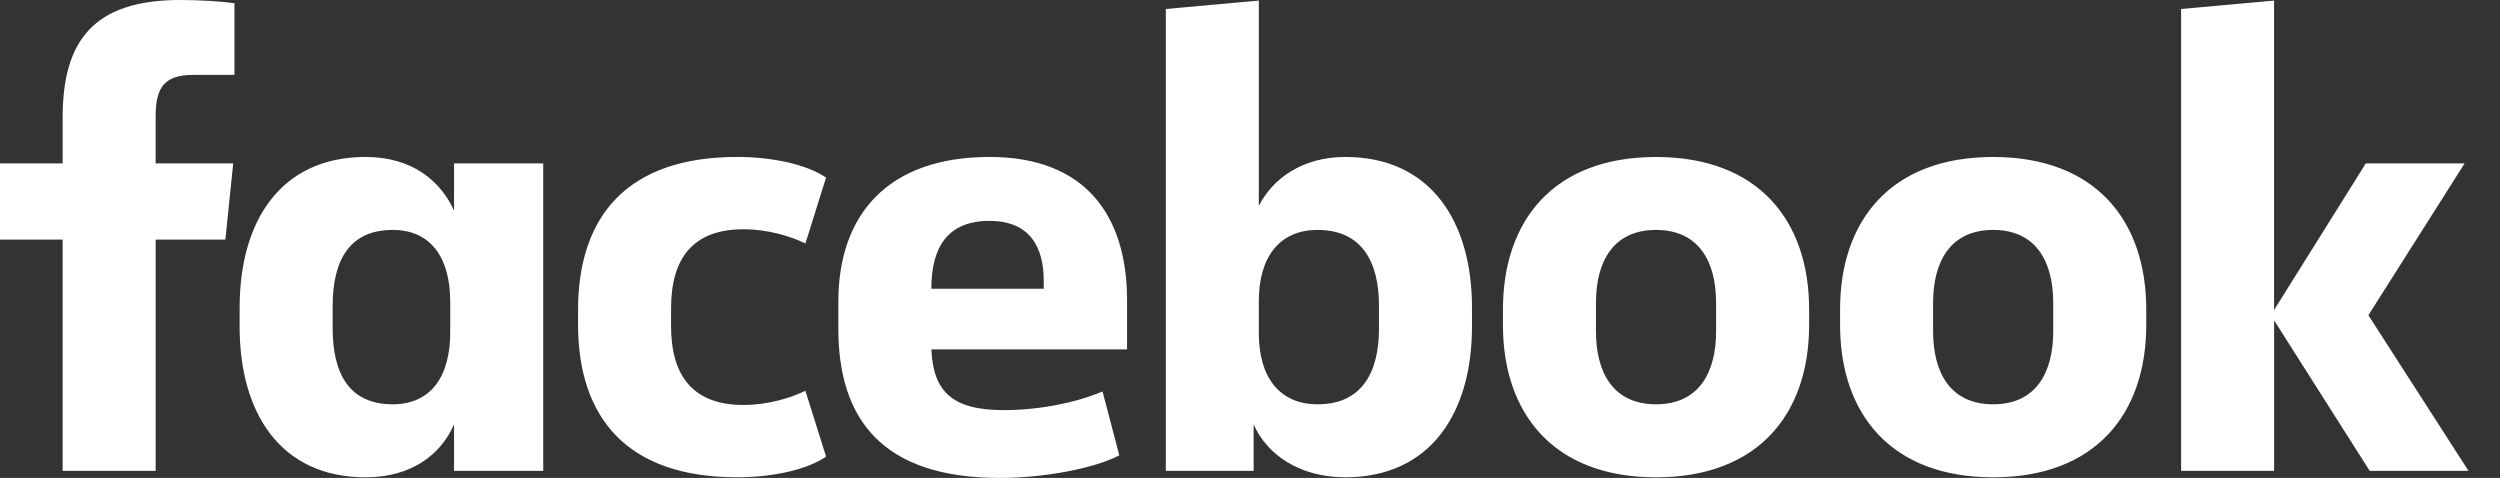 <svg xmlns="http://www.w3.org/2000/svg" width="68" height="13" viewBox="0 0 68 13">
    <rect x="0" y="0" width="68" height="13" fill="#333333" stroke="none"/>
    <path fill="#FFF" fill-rule="evenodd" d="M26.914 4.269c2.6 0 3.742 1.581 3.742 3.9v1.335h-5.323c.052 1.143.562 1.651 1.968 1.651.948 0 1.95-.193 2.688-.508l.456 1.738c-.667.352-2.038.615-3.25.615-3.197 0-4.392-1.598-4.392-4.058v-.738c0-2.371 1.352-3.935 4.111-3.935zm-16.97 0c1.265 0 2.037.65 2.406 1.458V4.444h2.426v8.363H12.35v-1.264c-.351.807-1.141 1.44-2.406 1.44-2.32 0-3.426-1.757-3.426-4.093v-.528c0-2.336 1.107-4.093 3.426-4.093zm10.101 0c.983 0 1.915.21 2.424.562l-.562 1.792c-.387-.193-1.018-.387-1.686-.387-1.371 0-1.968.79-1.968 2.144v.491c0 1.353.597 2.144 1.968 2.144.668 0 1.3-.194 1.686-.387l.562 1.792c-.509.352-1.44.562-2.424.562-2.969 0-4.322-1.598-4.322-4.163v-.387c0-2.564 1.353-4.163 4.322-4.163zM34.24.016v5.587c.369-.737 1.177-1.334 2.354-1.334 2.32 0 3.444 1.756 3.444 4.092v.527c0 2.337-1.125 4.094-3.444 4.094-1.265 0-2.143-.633-2.495-1.44v1.265H31.71V.245l2.53-.229zM45.044 4.27c2.793 0 4.164 1.74 4.164 4.146v.421c0 2.408-1.371 4.146-4.164 4.146-2.794 0-4.164-1.738-4.164-4.146v-.421c0-2.407 1.37-4.146 4.164-4.146zm9.17 0c2.793 0 4.164 1.74 4.164 4.146v.421c0 2.408-1.371 4.146-4.164 4.146-2.794 0-4.164-1.738-4.164-4.146v-.421c0-2.407 1.37-4.146 4.164-4.146zM4.901 0c.51 0 1.107.035 1.476.087v1.95H5.253c-.79 0-1.02.352-1.02 1.125v1.282h2.11L6.13 6.518H4.234v6.29h-2.53v-6.29H0V4.444h1.704V3.197C1.704 1.107 2.547 0 4.9 0zm56.954.016v8.416l2.495-3.988h2.688l-2.618 4.13 2.723 4.233h-2.687l-2.6-4.093v4.093h-2.53V.245l2.53-.229zM10.682 6.254c-1.177 0-1.634.826-1.634 2.073v.598c0 1.247.457 2.072 1.634 2.072 1.036 0 1.564-.755 1.564-1.95v-.843c0-1.195-.528-1.95-1.564-1.95zm25.157 0c-1.037 0-1.599.738-1.599 1.932v.878c0 1.195.562 1.933 1.599 1.933 1.211 0 1.669-.878 1.669-2.056v-.632c0-1.178-.458-2.055-1.67-2.055zm9.205 0c-1.178 0-1.634.878-1.634 1.985v.773c0 1.107.456 1.985 1.634 1.985 1.177 0 1.634-.878 1.634-1.985v-.773c0-1.107-.457-1.985-1.634-1.985zm9.17 0c-1.178 0-1.634.878-1.634 1.985v.773c0 1.107.456 1.985 1.634 1.985 1.177 0 1.634-.878 1.634-1.985v-.773c0-1.107-.457-1.985-1.634-1.985zm-27.3-.246c-1.142 0-1.581.72-1.581 1.845h3.057v-.21c0-.914-.369-1.635-1.476-1.635z"/>
</svg>
